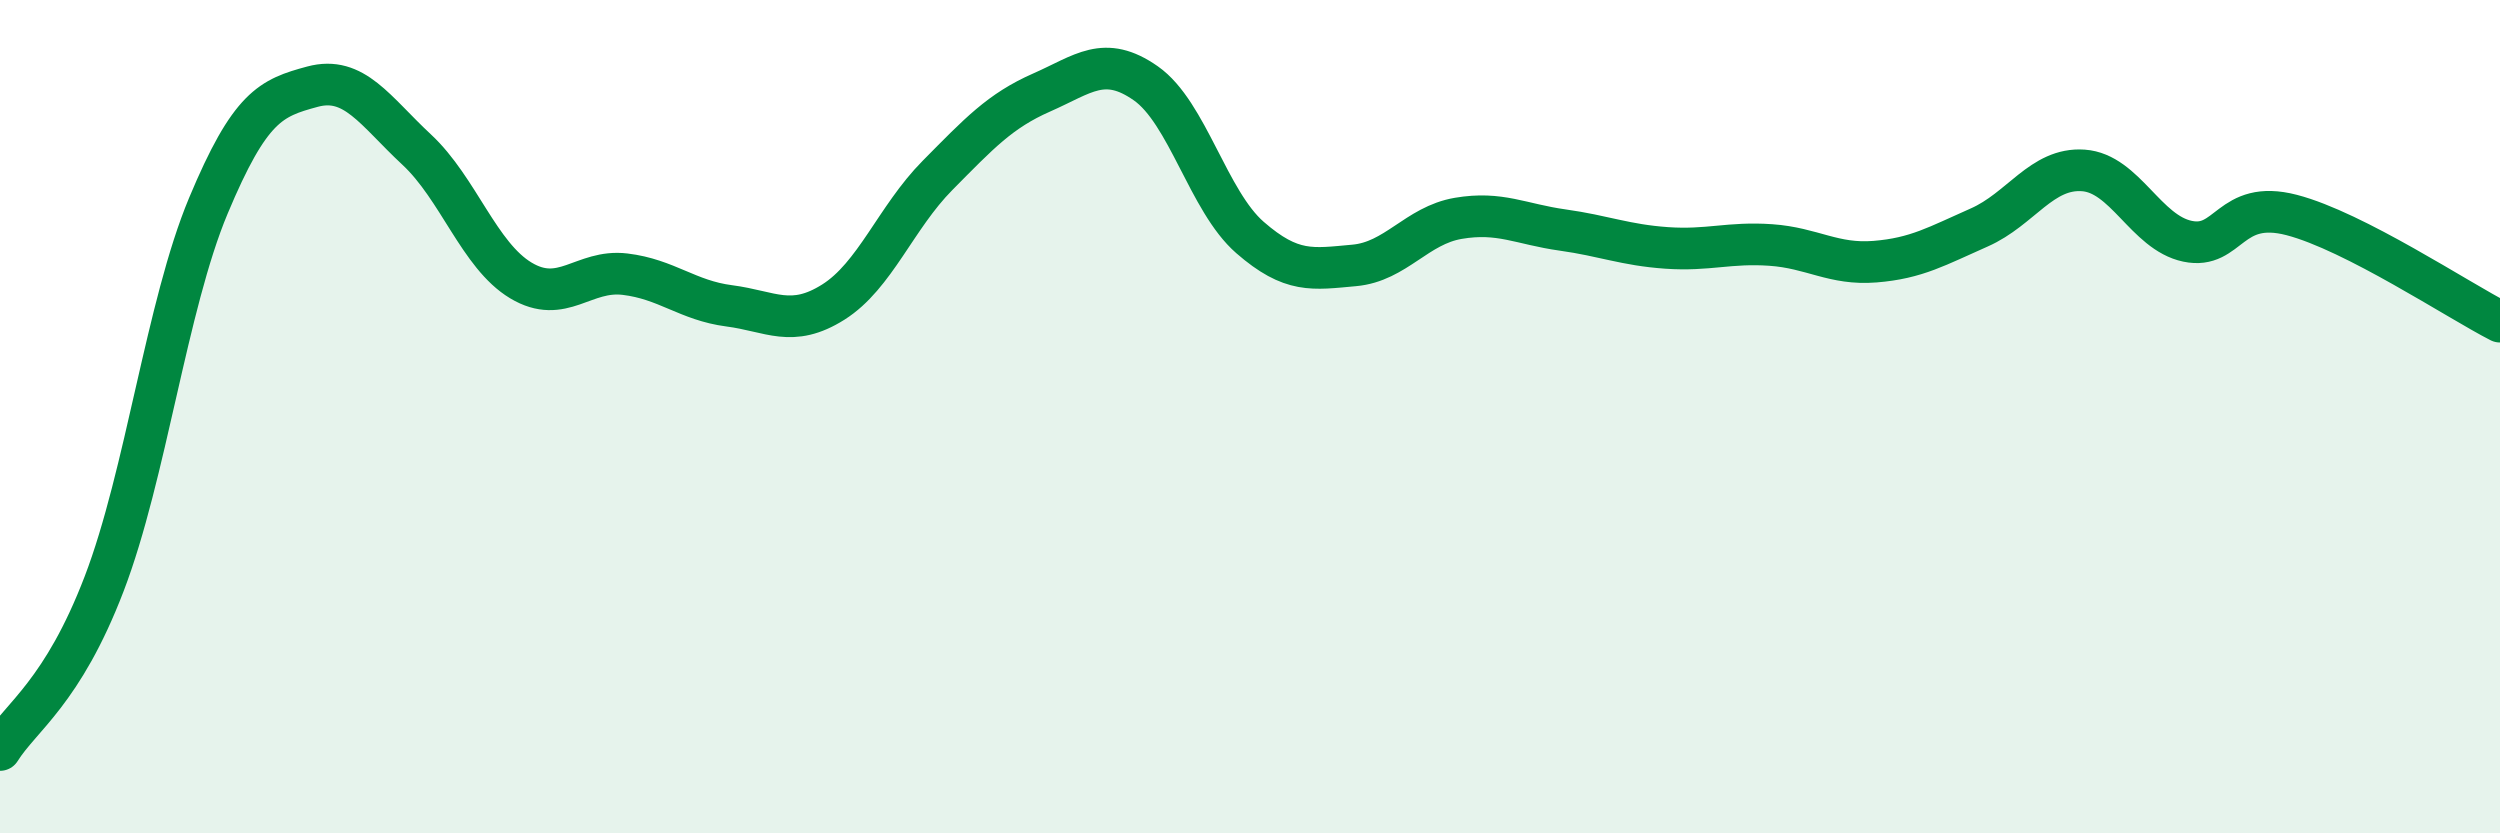 
    <svg width="60" height="20" viewBox="0 0 60 20" xmlns="http://www.w3.org/2000/svg">
      <path
        d="M 0,18 C 0.5,17.2 1.5,16.62 2.5,14.01 C 3.5,11.4 4,7.33 5,4.94 C 6,2.55 6.5,2.35 7.5,2.08 C 8.5,1.81 9,2.66 10,3.59 C 11,4.52 11.5,6.13 12.5,6.73 C 13.5,7.33 14,6.46 15,6.58 C 16,6.7 16.5,7.21 17.5,7.34 C 18.5,7.47 19,7.88 20,7.25 C 21,6.62 21.5,5.22 22.5,4.21 C 23.5,3.2 24,2.66 25,2.22 C 26,1.78 26.5,1.3 27.5,2 C 28.5,2.7 29,4.83 30,5.7 C 31,6.57 31.5,6.46 32.5,6.37 C 33.5,6.28 34,5.41 35,5.24 C 36,5.07 36.5,5.38 37.5,5.52 C 38.5,5.66 39,5.88 40,5.95 C 41,6.02 41.5,5.81 42.5,5.88 C 43.5,5.95 44,6.36 45,6.28 C 46,6.2 46.5,5.9 47.5,5.46 C 48.5,5.02 49,4.02 50,4.09 C 51,4.16 51.5,5.58 52.5,5.79 C 53.5,6 53.5,4.77 55,5.16 C 56.5,5.55 59,7.21 60,7.72L60 20L0 20Z"
        fill="#008740"
        opacity="0.1"
        stroke-linecap="round"
        stroke-linejoin="round"
      />
      <path
        d="M 0,18 C 0.5,17.2 1.5,16.62 2.5,14.01 C 3.5,11.4 4,7.33 5,4.94 C 6,2.55 6.5,2.35 7.5,2.08 C 8.5,1.81 9,2.66 10,3.59 C 11,4.52 11.5,6.13 12.5,6.73 C 13.5,7.33 14,6.46 15,6.58 C 16,6.7 16.5,7.21 17.5,7.34 C 18.5,7.47 19,7.88 20,7.25 C 21,6.62 21.5,5.22 22.5,4.21 C 23.5,3.2 24,2.66 25,2.22 C 26,1.78 26.5,1.3 27.5,2 C 28.5,2.7 29,4.83 30,5.7 C 31,6.57 31.5,6.46 32.5,6.37 C 33.5,6.28 34,5.41 35,5.24 C 36,5.07 36.5,5.38 37.5,5.52 C 38.5,5.66 39,5.88 40,5.95 C 41,6.02 41.5,5.81 42.5,5.88 C 43.5,5.95 44,6.36 45,6.28 C 46,6.2 46.5,5.9 47.5,5.46 C 48.5,5.02 49,4.02 50,4.09 C 51,4.16 51.5,5.58 52.5,5.79 C 53.5,6 53.5,4.77 55,5.16 C 56.5,5.55 59,7.21 60,7.72"
        stroke="#008740"
        stroke-width="1"
        fill="none"
        stroke-linecap="round"
        stroke-linejoin="round"
      />
    </svg>
  